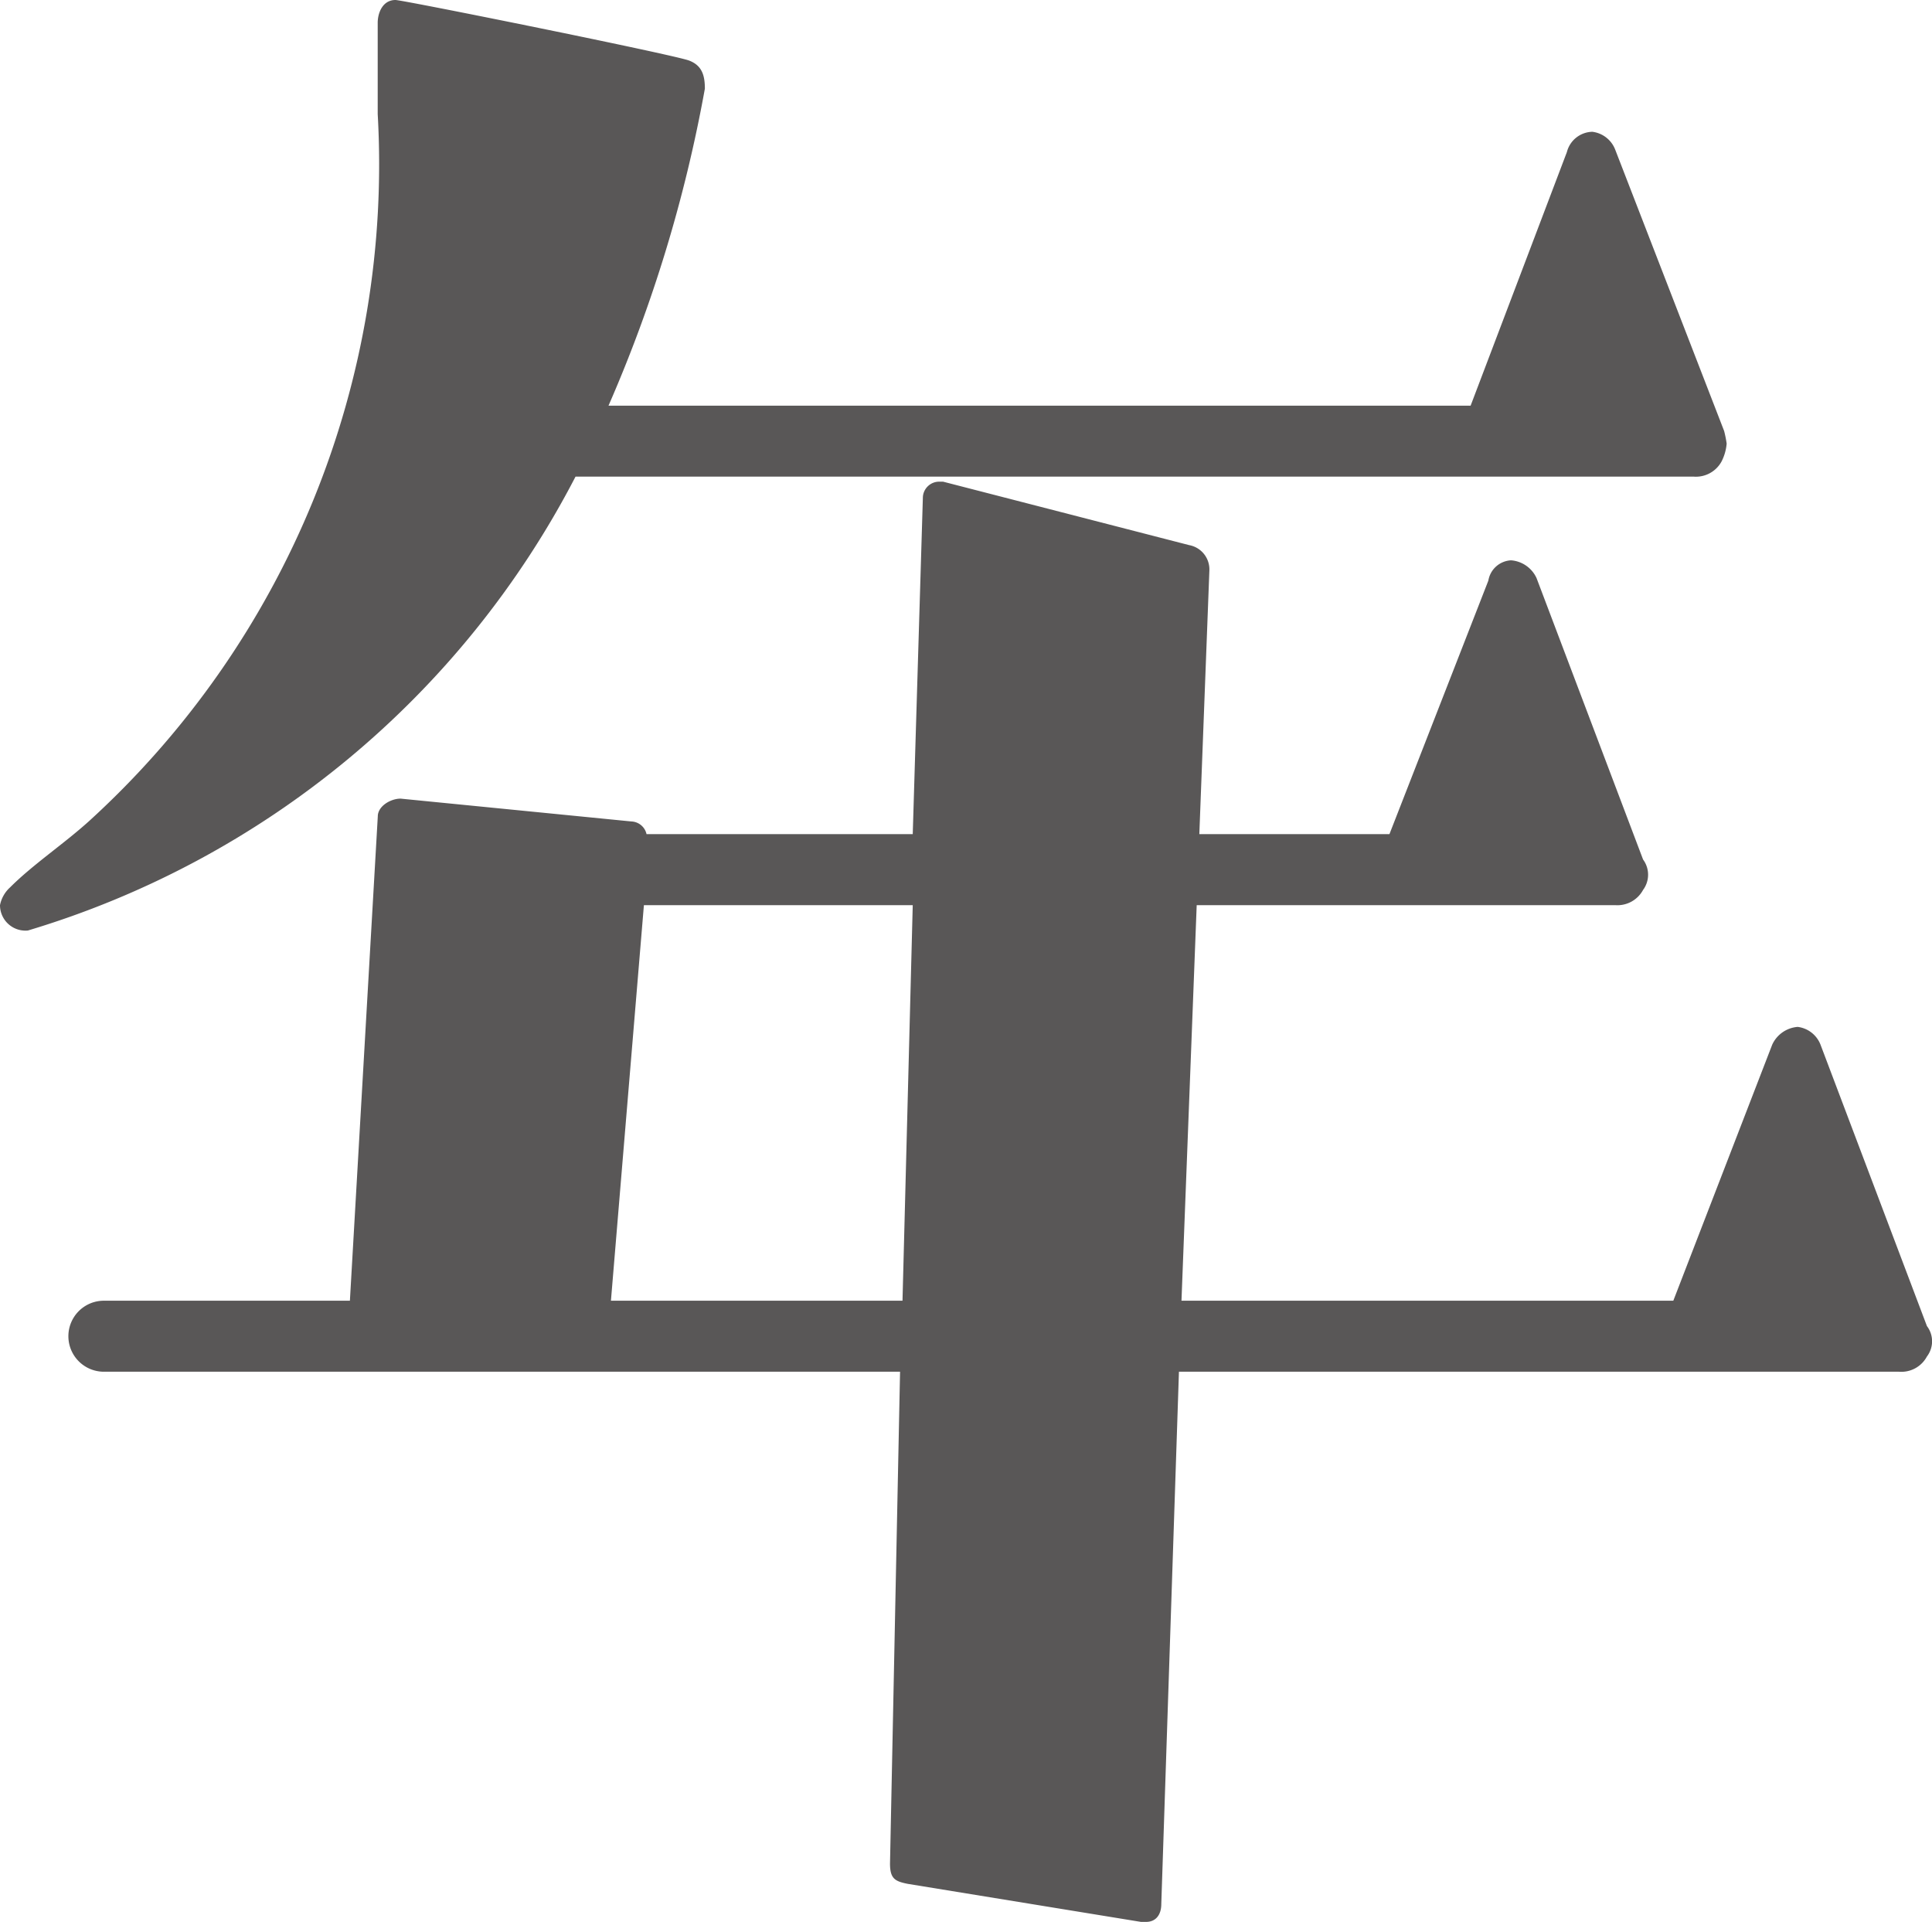 <svg xmlns="http://www.w3.org/2000/svg" viewBox="0 0 20.568 20.46"><defs><style>.cls-1{fill:#595757;}</style></defs><g id="レイヤー_2" data-name="レイヤー 2"><g id="デザイン"><path class="cls-1" d="M6.127,5.074a9.701,9.701,0,0,1-5.83,4.832A.271.271,0,0,1,0,9.636a.345.345,0,0,1,.107-.189c.243-.243.567-.459.837-.702A9.454,9.454,0,0,0,4.021,1.214V.243C4.021.135,4.075,0,4.21,0,4.291,0,7.233.594,7.342.647c.135.054.162.162.162.297A15.155,15.155,0,0,1,6.478,4.319h9.178l1.025-2.7a.286.286,0,0,1,.271-.216.3.3,0,0,1,.243.189l1.16,2.996a1.169,1.169,0,0,1,.027.135.514.514,0,0,1-.054.189.311.311,0,0,1-.298.162ZM12.551,14.603l-.188,5.668c0,.108-.054.189-.162.189h-.054l-2.483-.405c-.135-.027-.189-.054-.189-.216L9.582,14.603H1.106a.378.378,0,1,1,0-.756H3.725l.297-5.156c0-.108.135-.189.243-.189l2.456.243a.172.172,0,0,1,.162.135h2.834l.108-3.59a.174.174,0,0,1,.162-.162H10.041l2.618.675a.263.263,0,0,1,.216.27l-.107,2.807H14.792l1.053-2.699a.258.258,0,0,1,.242-.216.326.326,0,0,1,.271.189l1.134,2.996a.272.272,0,0,1,0,.324.311.311,0,0,1-.297.162H12.74l-.162,4.211h5.236l1.053-2.726a.326.326,0,0,1,.271-.189.3.3,0,0,1,.243.189l1.133,2.996a.267.267,0,0,1,0,.324.309.309,0,0,1-.297.162Zm-2.834-4.967H6.855l-.351,4.211h3.104Z"/></g></g></svg>